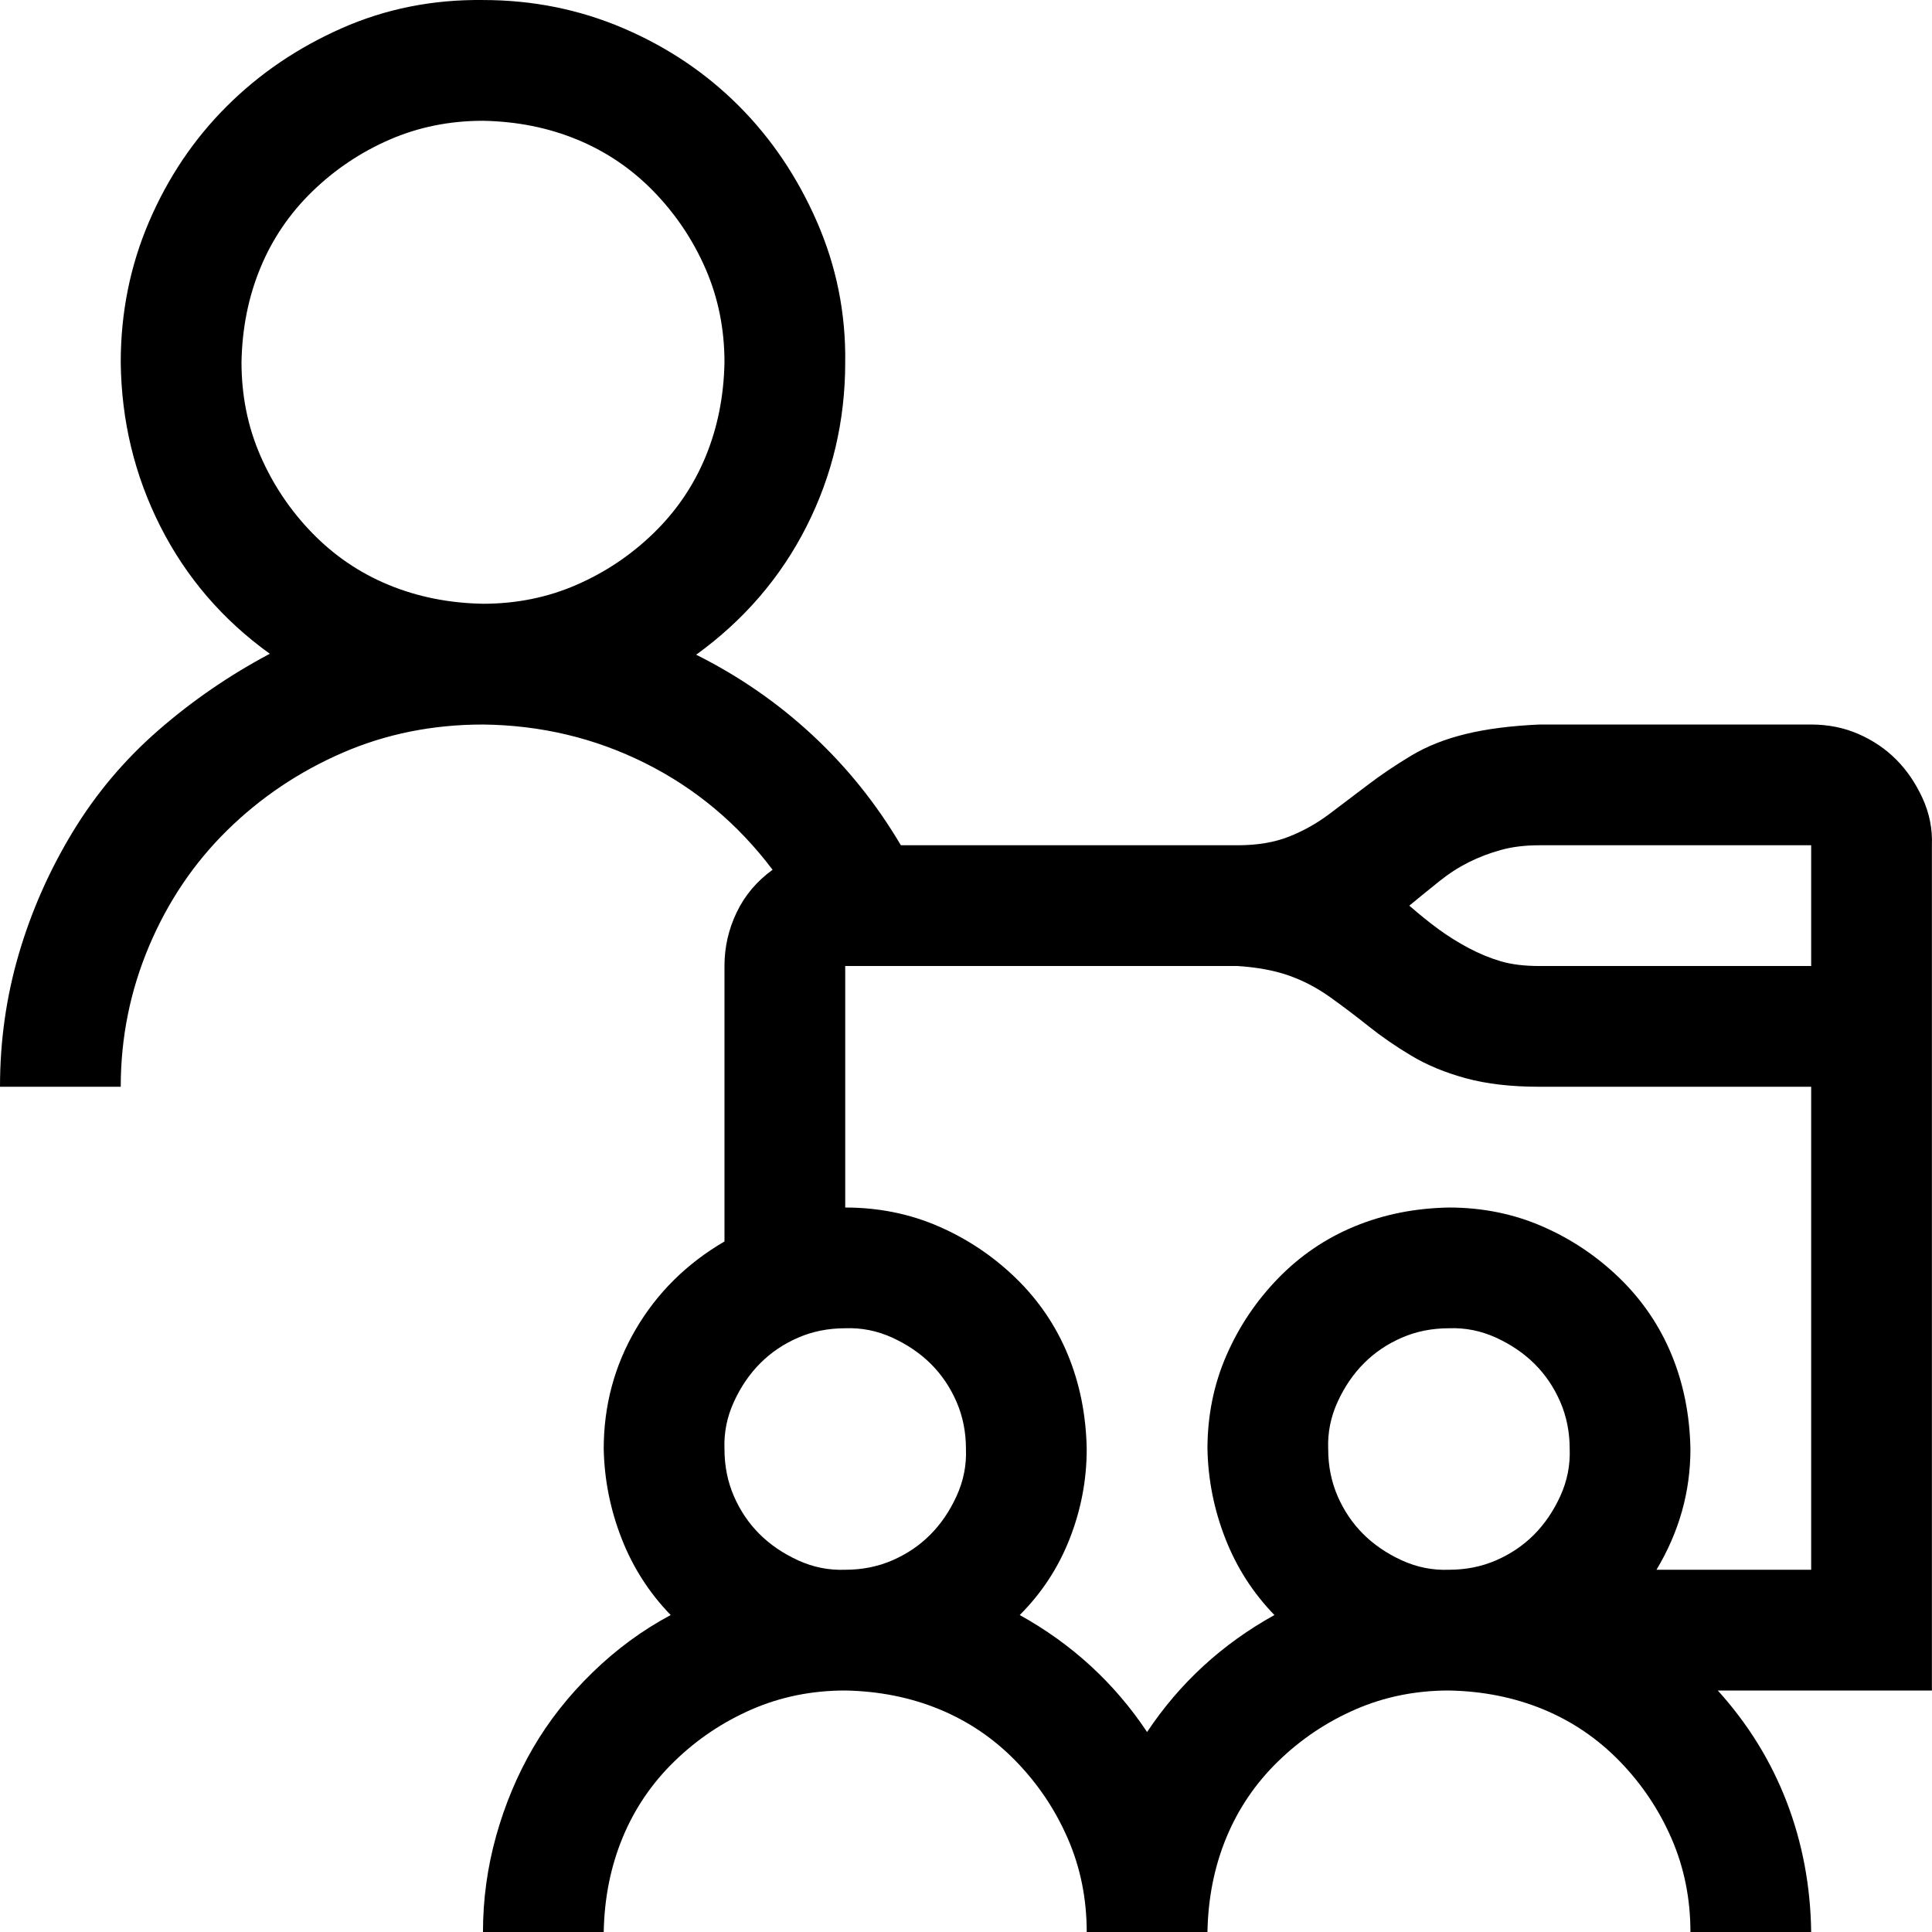 <svg width="85" height="85" viewBox="0 0 85 85" fill="none" xmlns="http://www.w3.org/2000/svg">
<path d="M84.996 74.375H75.576C76.904 75.842 77.913 77.474 78.605 79.272C79.297 81.071 79.657 82.98 79.684 85H74.372C74.372 83.534 74.095 82.164 73.542 80.891C72.989 79.618 72.228 78.484 71.259 77.488C70.291 76.492 69.17 75.731 67.898 75.205C66.625 74.68 65.242 74.403 63.747 74.375C62.281 74.375 60.911 74.652 59.639 75.205C58.366 75.759 57.232 76.519 56.236 77.488C55.239 78.456 54.479 79.577 53.953 80.85C53.427 82.122 53.151 83.506 53.123 85H47.811C47.811 83.534 47.534 82.164 46.98 80.891C46.427 79.618 45.666 78.484 44.698 77.488C43.73 76.492 42.609 75.731 41.336 75.205C40.063 74.68 38.68 74.403 37.186 74.375C35.72 74.375 34.35 74.652 33.077 75.205C31.805 75.759 30.67 76.519 29.674 77.488C28.678 78.456 27.917 79.577 27.392 80.85C26.866 82.122 26.589 83.506 26.561 85H21.249C21.249 83.561 21.443 82.15 21.83 80.767C22.218 79.383 22.757 78.097 23.449 76.907C24.14 75.717 25.012 74.61 26.063 73.587C27.115 72.563 28.263 71.719 29.508 71.055C28.567 70.087 27.848 68.966 27.35 67.693C26.852 66.42 26.589 65.106 26.561 63.75C26.561 61.841 27.032 60.084 27.973 58.479C28.913 56.875 30.214 55.588 31.874 54.62V42.501C31.874 41.671 32.053 40.882 32.413 40.135C32.773 39.388 33.299 38.765 33.99 38.267C32.469 36.248 30.601 34.684 28.387 33.577C26.174 32.471 23.795 31.904 21.249 31.876C19.036 31.876 16.974 32.291 15.065 33.121C13.156 33.951 11.468 35.085 10.002 36.524C8.536 37.963 7.387 39.665 6.557 41.629C5.727 43.594 5.312 45.655 5.312 47.813H0C0 45.793 0.277 43.843 0.83 41.961C1.383 40.08 2.172 38.295 3.196 36.607C4.219 34.919 5.478 33.425 6.972 32.125C8.466 30.824 10.099 29.704 11.87 28.763C9.795 27.269 8.19 25.401 7.055 23.16C5.921 20.919 5.34 18.512 5.312 15.939C5.312 13.753 5.727 11.691 6.557 9.755C7.387 7.818 8.522 6.13 9.961 4.691C11.399 3.252 13.087 2.104 15.024 1.246C16.961 0.389 19.036 -0.026 21.249 0.001C23.435 0.001 25.496 0.416 27.433 1.246C29.37 2.076 31.058 3.211 32.496 4.65C33.935 6.088 35.083 7.79 35.941 9.755C36.799 11.719 37.214 13.78 37.186 15.939C37.186 18.512 36.619 20.919 35.484 23.16C34.35 25.401 32.731 27.283 30.629 28.805C32.51 29.745 34.212 30.921 35.733 32.332C37.255 33.743 38.556 35.362 39.635 37.188H54.451C55.309 37.188 56.056 37.064 56.692 36.815C57.328 36.566 57.923 36.234 58.477 35.819C59.03 35.404 59.597 34.975 60.178 34.532C60.759 34.089 61.396 33.66 62.087 33.245C62.779 32.83 63.581 32.512 64.494 32.291C65.407 32.069 66.487 31.931 67.732 31.876H79.684C80.431 31.876 81.123 32.014 81.759 32.291C82.396 32.568 82.949 32.941 83.419 33.411C83.89 33.882 84.277 34.449 84.582 35.113C84.886 35.777 85.024 36.469 84.996 37.188V74.375ZM21.249 26.563C22.715 26.563 24.085 26.287 25.358 25.733C26.631 25.18 27.765 24.419 28.761 23.451C29.757 22.482 30.518 21.362 31.044 20.089C31.569 18.816 31.846 17.433 31.874 15.939C31.874 14.472 31.597 13.102 31.044 11.83C30.49 10.557 29.729 9.423 28.761 8.426C27.793 7.43 26.672 6.669 25.399 6.144C24.127 5.618 22.743 5.341 21.249 5.314C19.783 5.314 18.413 5.59 17.14 6.144C15.868 6.697 14.733 7.458 13.737 8.426C12.741 9.395 11.98 10.515 11.455 11.788C10.929 13.061 10.652 14.444 10.625 15.939C10.625 17.405 10.901 18.775 11.455 20.047C12.008 21.32 12.769 22.455 13.737 23.451C14.706 24.447 15.826 25.208 17.099 25.733C18.372 26.259 19.755 26.536 21.249 26.563ZM37.186 69.063C37.933 69.063 38.625 68.924 39.261 68.648C39.898 68.371 40.451 67.998 40.921 67.527C41.392 67.057 41.779 66.49 42.083 65.826C42.388 65.161 42.526 64.47 42.498 63.75C42.498 63.003 42.36 62.312 42.083 61.675C41.807 61.039 41.433 60.485 40.963 60.015C40.492 59.545 39.925 59.157 39.261 58.853C38.597 58.549 37.905 58.41 37.186 58.438C36.439 58.438 35.747 58.576 35.111 58.853C34.474 59.13 33.921 59.503 33.451 59.974C32.98 60.444 32.593 61.011 32.289 61.675C31.984 62.339 31.846 63.031 31.874 63.75C31.874 64.497 32.012 65.189 32.289 65.826C32.565 66.462 32.939 67.015 33.409 67.486C33.88 67.956 34.447 68.343 35.111 68.648C35.775 68.952 36.467 69.09 37.186 69.063ZM63.747 69.063C64.494 69.063 65.186 68.924 65.823 68.648C66.459 68.371 67.012 67.998 67.483 67.527C67.953 67.057 68.34 66.49 68.645 65.826C68.949 65.161 69.087 64.47 69.06 63.75C69.06 63.003 68.921 62.312 68.645 61.675C68.368 61.039 67.995 60.485 67.524 60.015C67.054 59.545 66.487 59.157 65.823 58.853C65.159 58.549 64.467 58.41 63.747 58.438C63 58.438 62.309 58.576 61.672 58.853C61.036 59.13 60.483 59.503 60.012 59.974C59.542 60.444 59.154 61.011 58.85 61.675C58.546 62.339 58.407 63.031 58.435 63.75C58.435 64.497 58.574 65.189 58.85 65.826C59.127 66.462 59.5 67.015 59.971 67.486C60.441 67.956 61.008 68.343 61.672 68.648C62.336 68.952 63.028 69.09 63.747 69.063ZM79.684 47.813H67.732C66.487 47.813 65.407 47.689 64.494 47.44C63.581 47.191 62.779 46.858 62.087 46.444C61.396 46.028 60.773 45.6 60.22 45.157C59.666 44.714 59.099 44.285 58.518 43.87C57.937 43.455 57.328 43.137 56.692 42.916C56.056 42.694 55.309 42.556 54.451 42.501H37.186V53.126C38.652 53.126 40.022 53.402 41.295 53.956C42.567 54.509 43.702 55.27 44.698 56.238C45.694 57.207 46.455 58.327 46.98 59.6C47.506 60.873 47.783 62.256 47.811 63.75C47.811 65.106 47.562 66.42 47.063 67.693C46.566 68.966 45.832 70.087 44.864 71.055C47.16 72.328 49.028 74.043 50.467 76.201C51.905 74.043 53.773 72.328 56.069 71.055C55.129 70.087 54.409 68.966 53.911 67.693C53.413 66.42 53.151 65.106 53.123 63.75C53.123 62.284 53.4 60.914 53.953 59.642C54.506 58.369 55.267 57.234 56.236 56.238C57.204 55.242 58.325 54.481 59.597 53.956C60.87 53.43 62.253 53.153 63.747 53.126C65.214 53.126 66.583 53.402 67.856 53.956C69.129 54.509 70.263 55.27 71.259 56.238C72.255 57.207 73.016 58.327 73.542 59.6C74.068 60.873 74.344 62.256 74.372 63.75C74.372 64.691 74.248 65.604 73.999 66.49C73.749 67.375 73.376 68.233 72.878 69.063H79.684V47.813ZM79.684 37.188H67.732C67.095 37.188 66.528 37.257 66.03 37.396C65.532 37.534 65.062 37.714 64.619 37.935C64.176 38.157 63.747 38.433 63.332 38.765C62.917 39.097 62.475 39.457 62.004 39.844C62.447 40.232 62.876 40.578 63.291 40.882C63.706 41.186 64.149 41.463 64.619 41.712C65.089 41.961 65.56 42.155 66.03 42.293C66.5 42.431 67.068 42.501 67.732 42.501H79.684V37.188Z" fill="black"/>
</svg>
